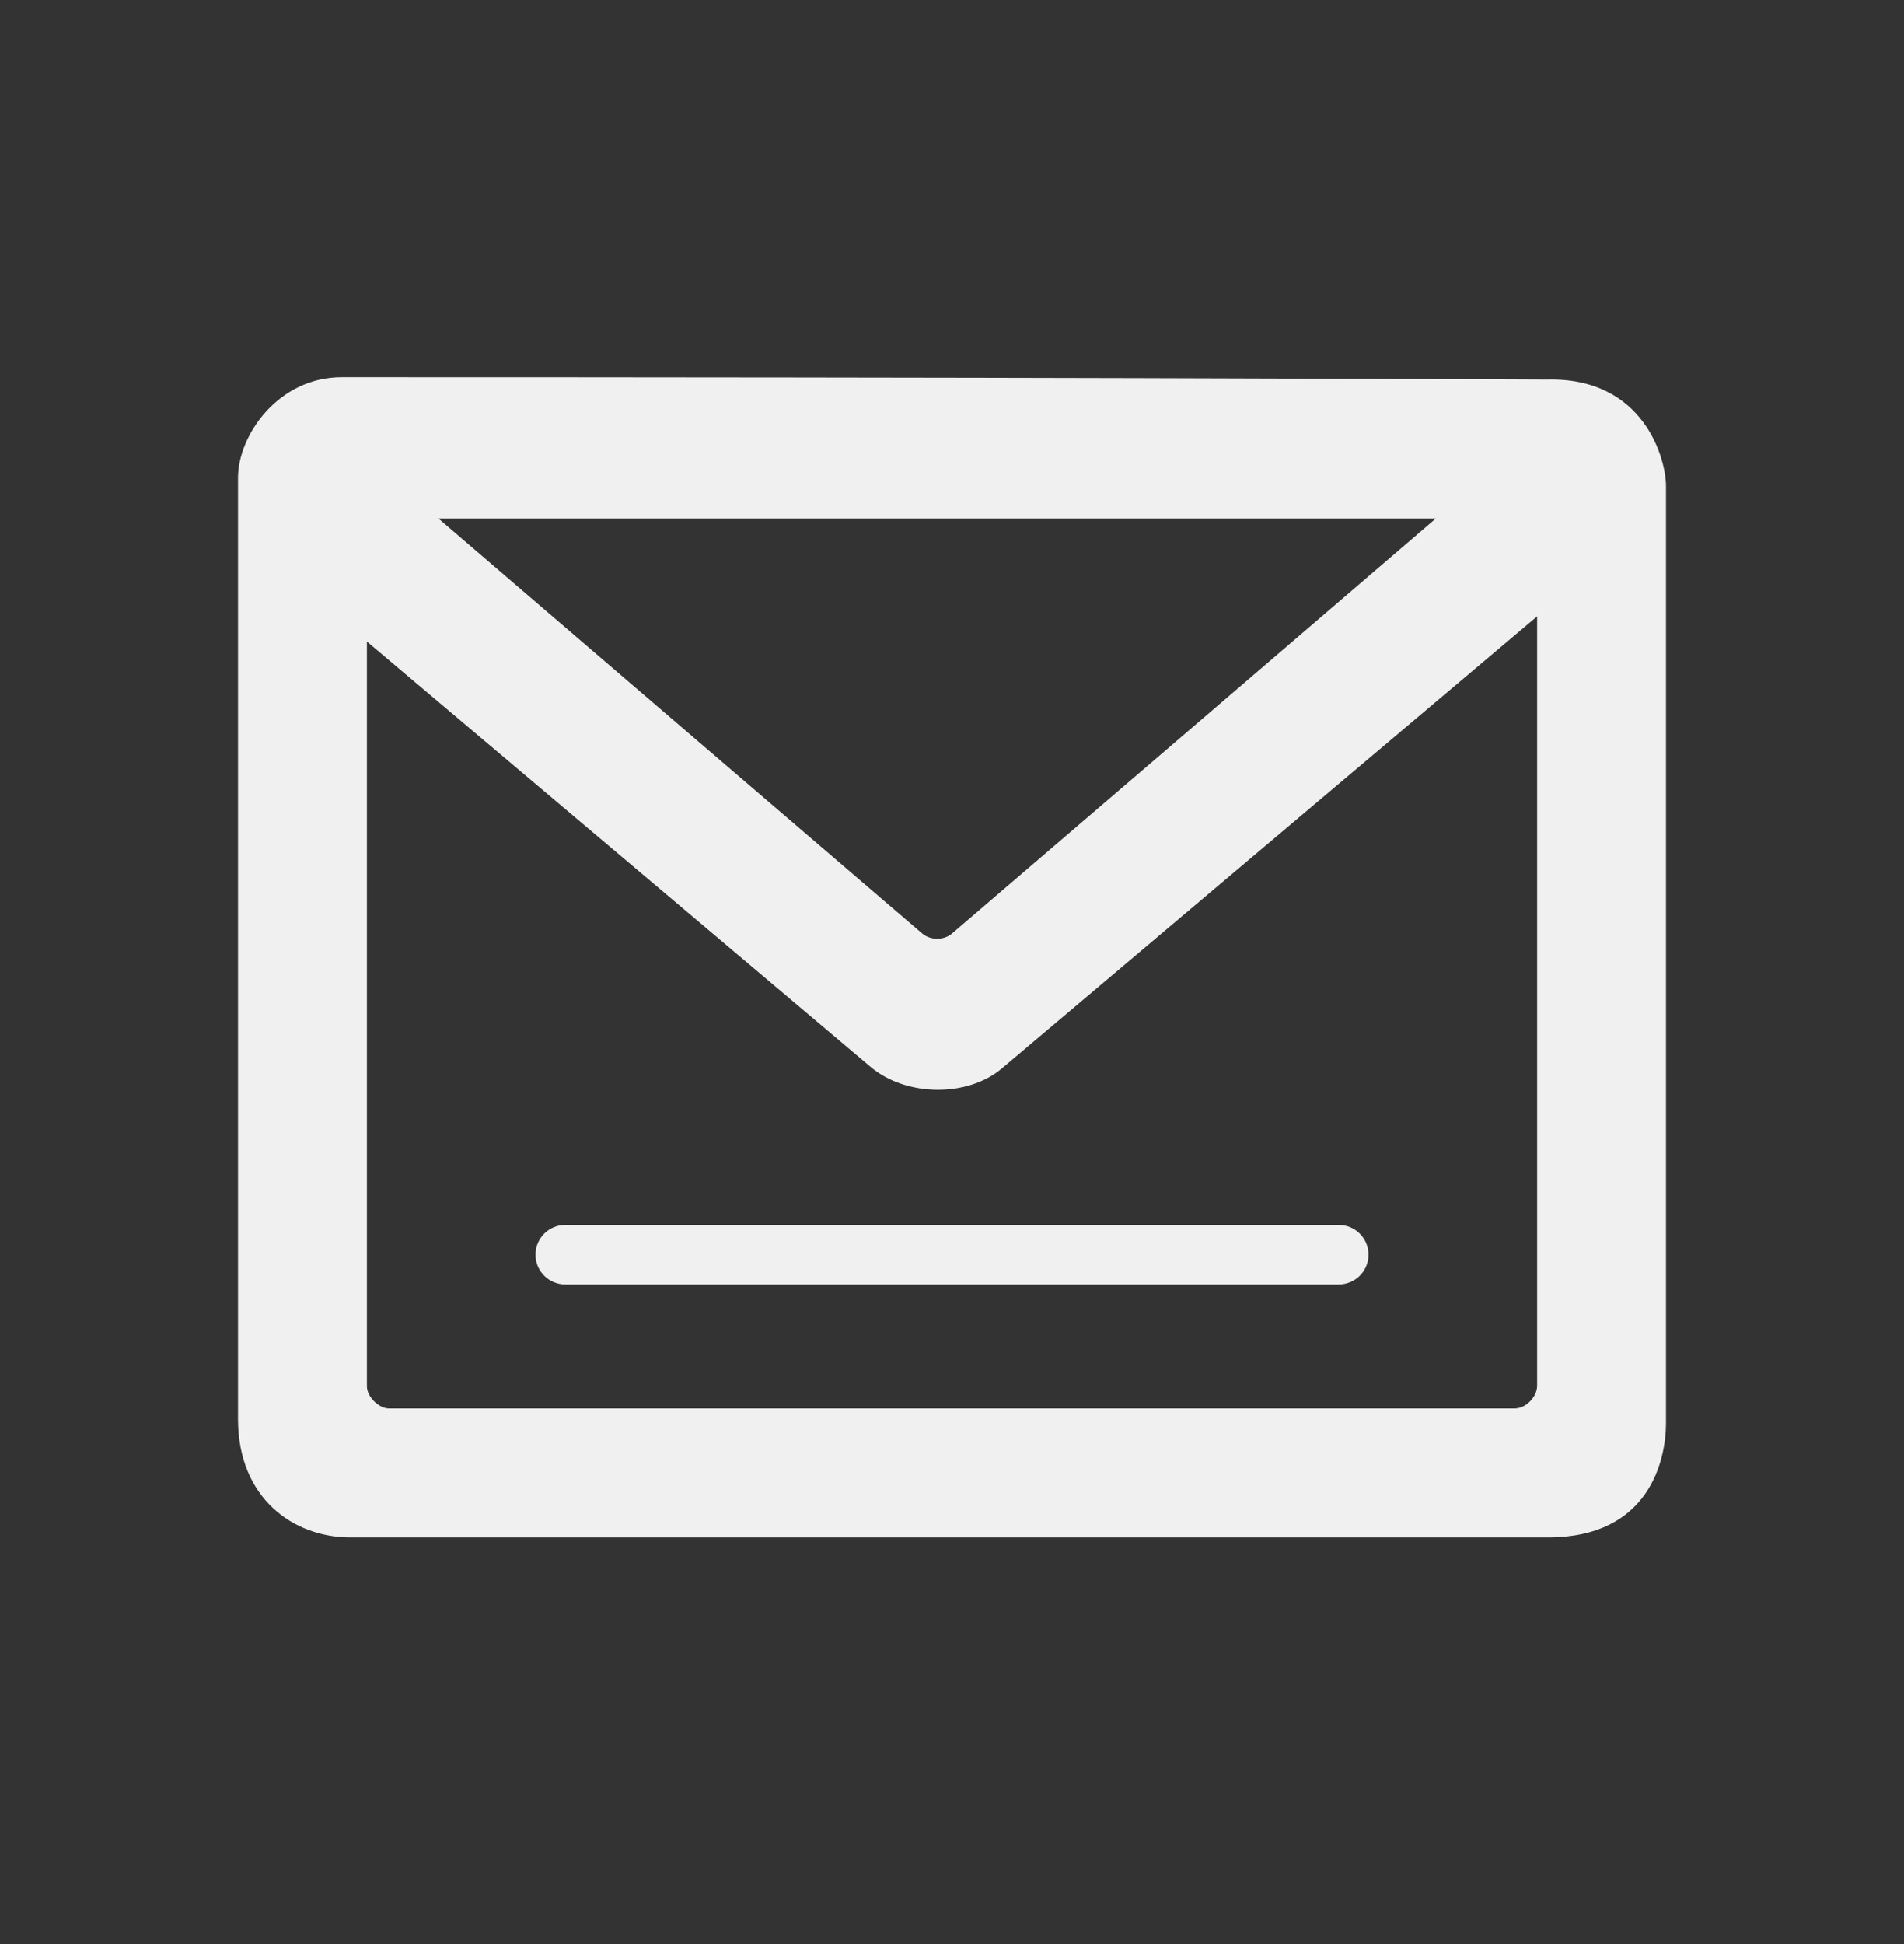 <svg width="48" height="49" viewBox="0 0 48 49" fill="none" xmlns="http://www.w3.org/2000/svg">
<rect x="0" y="0" width="48" height="49" fill="#333333" stroke="none"/>
<path d="M8.618 9.508C25.487 9.508 35.283 9.551 38.137 9.563C38.623 9.566 38.907 9.567 38.991 9.567C41.458 9.501 42 11.586 42 12.248V35.863C42 36.802 41.58 38.75 39.024 38.75H8.83C7.409 38.75 6 37.772 6 35.765V12.045C6 10.973 7.012 9.508 8.618 9.508ZM25.257 26.929C24.392 27.661 22.843 27.646 21.948 26.891C21.253 26.304 12.943 19.287 9.25 16.169V34.943C9.25 35.203 9.547 35.501 9.808 35.501H38.178C38.477 35.501 38.751 35.2 38.751 34.929V15.534C35.591 18.202 25.979 26.317 25.257 26.929ZM33.75 30.875C34.164 30.875 34.5 31.211 34.5 31.625C34.5 32.039 34.164 32.375 33.75 32.375H14.25C13.836 32.375 13.5 32.039 13.5 31.625C13.5 31.211 13.836 30.875 14.25 30.875H33.75ZM23.255 23.534C23.459 23.703 23.793 23.703 23.995 23.534C24.155 23.401 32.643 16.118 36.196 13.069H11.054C14.606 16.117 23.092 23.399 23.255 23.534Z" fill="#F0F0F0"/>
</svg>
